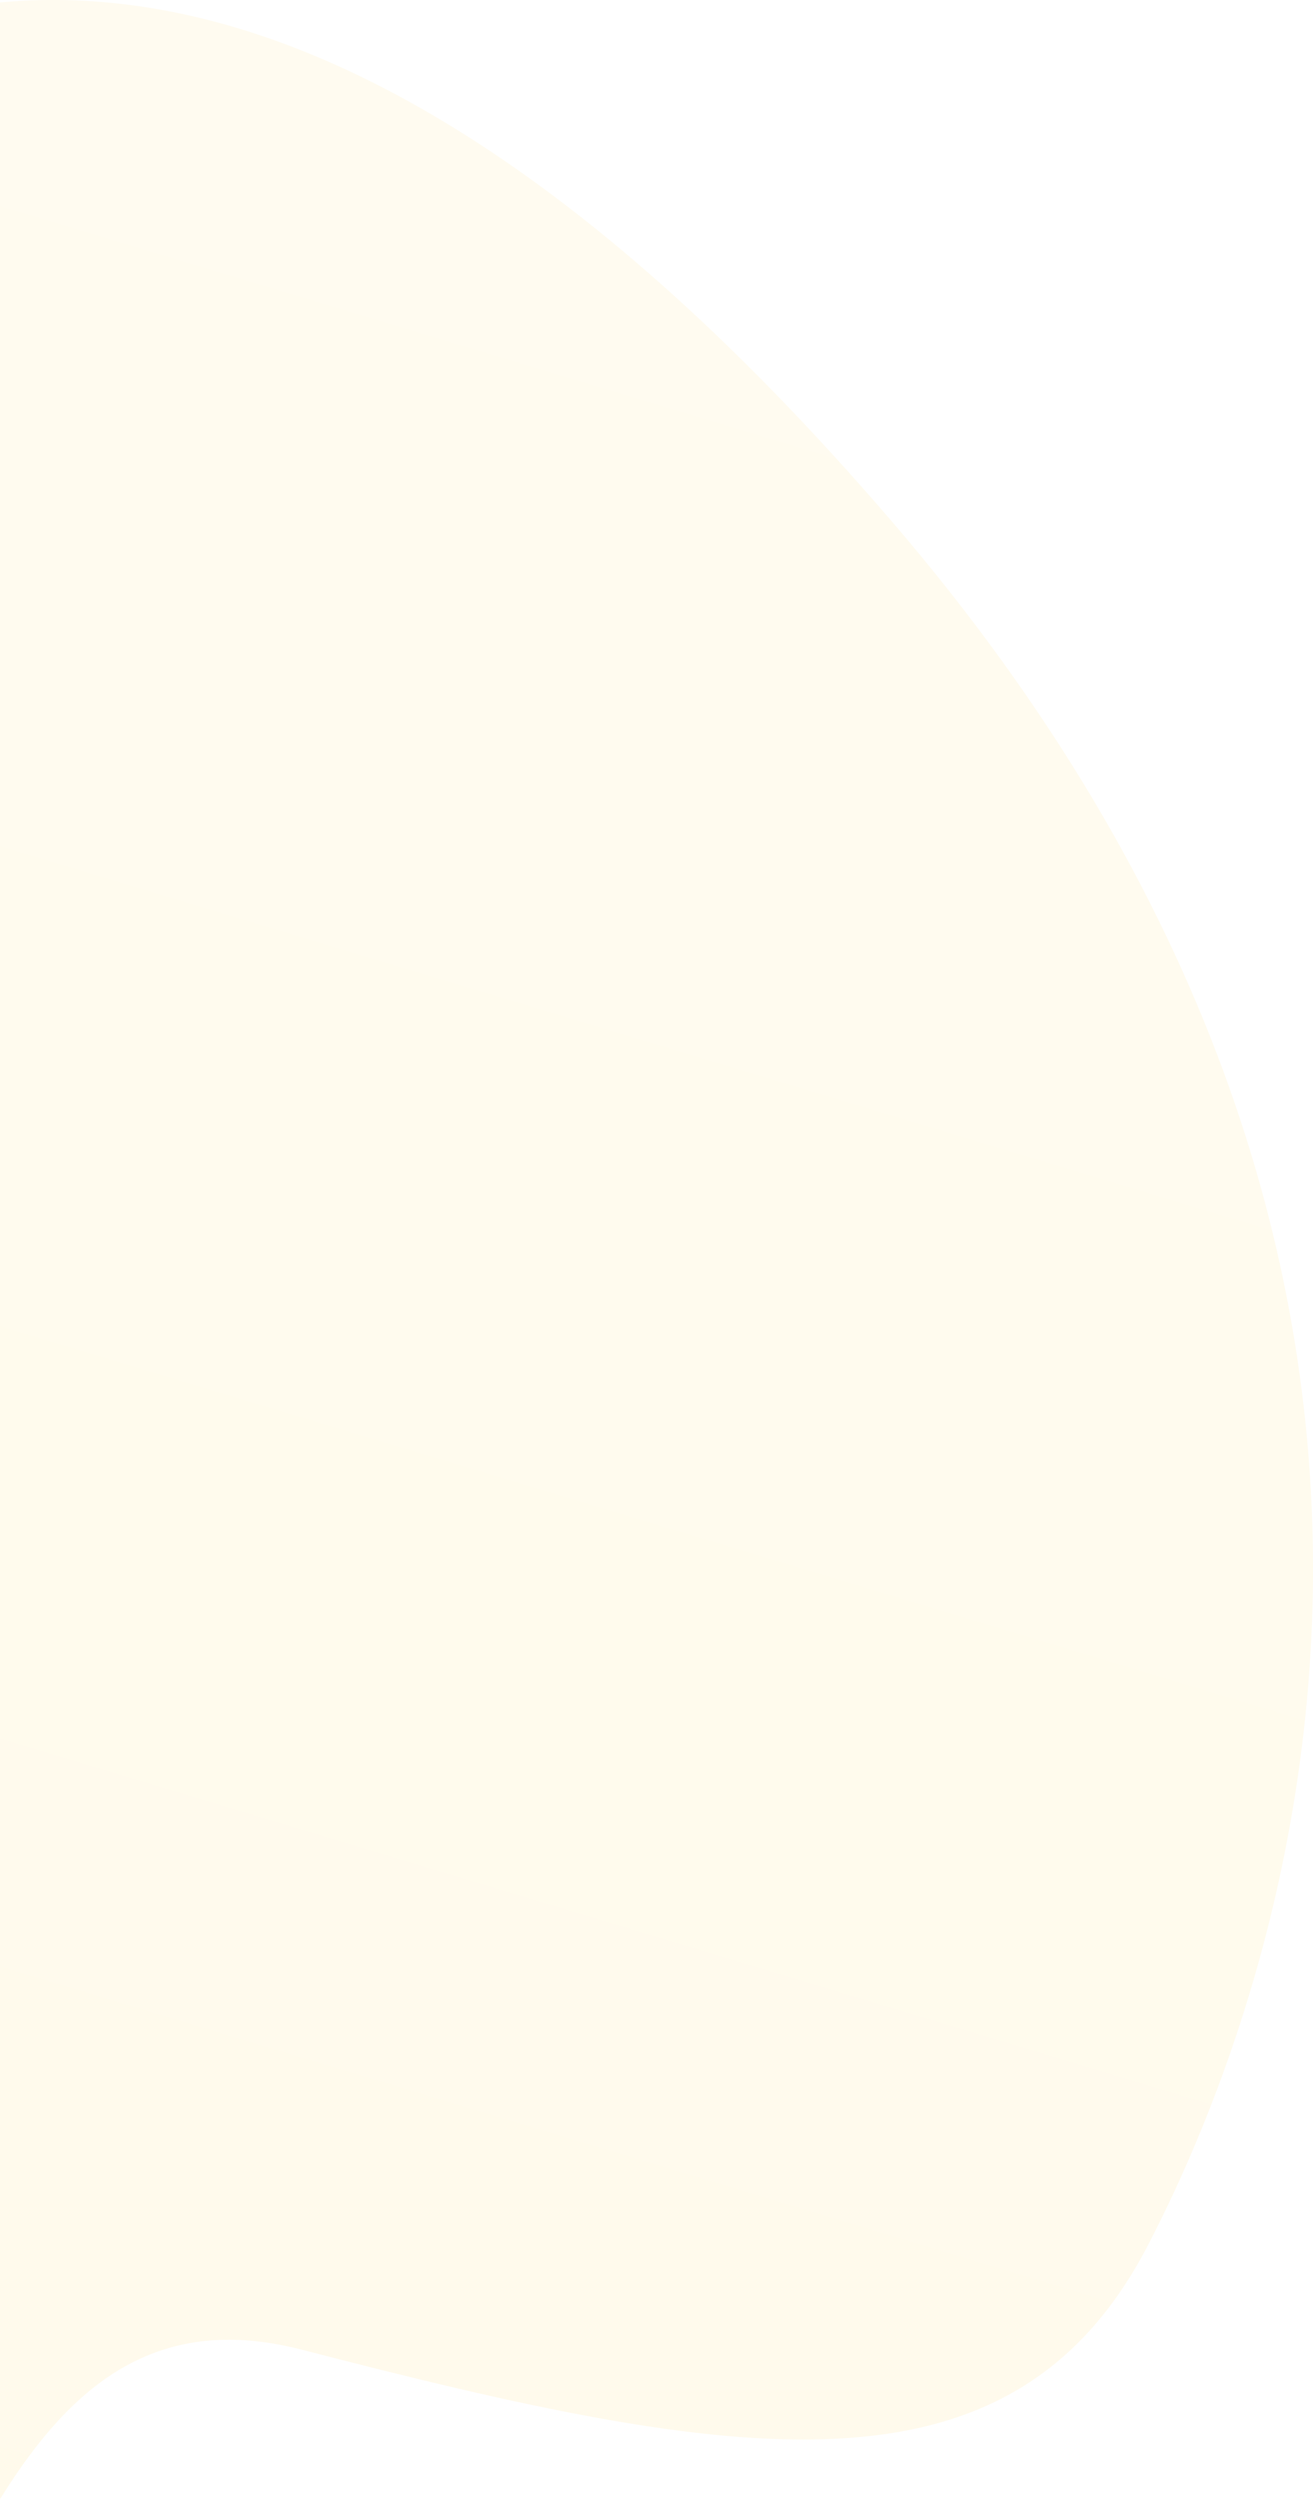<svg xmlns="http://www.w3.org/2000/svg" xmlns:xlink="http://www.w3.org/1999/xlink" width="363px" height="691px" viewBox="0 0 363 691"><title>Path 10</title><defs><linearGradient x1="32.061%" y1="4.91%" x2="58.177%" y2="100%" id="linearGradient-1"><stop stop-color="#FFD96F" offset="0%"></stop><stop stop-color="#FFE79B" offset="100%"></stop></linearGradient></defs><g id="big&gt;" stroke="none" stroke-width="1" fill="none" fill-rule="evenodd" fill-opacity="0.5" opacity="0.292"><g id="BIG-MOVE" transform="translate(0, -1207)" fill="url(#linearGradient-1)"><path d="M-360.039,1418.24 C-342.902,1260.365 -280.289,1190.984 -172.203,1210.096 C-10.073,1238.764 -37.041,1480.769 83.589,1449.504 C204.218,1418.24 279.583,1405.647 317.362,1478.398 C355.14,1551.15 424.905,1747.257 246.5,1954.95 C68.096,2162.643 -40.591,2091.375 -84.025,2068.801 C-127.459,2046.228 -202.536,2031.652 -328.074,2093.044 C-411.766,2133.972 -422.421,1909.037 -360.039,1418.24 Z" id="Path-10" transform="translate(-18.5, 1653) scale(1, -1) translate(18.5, -1653) "></path></g></g></svg>